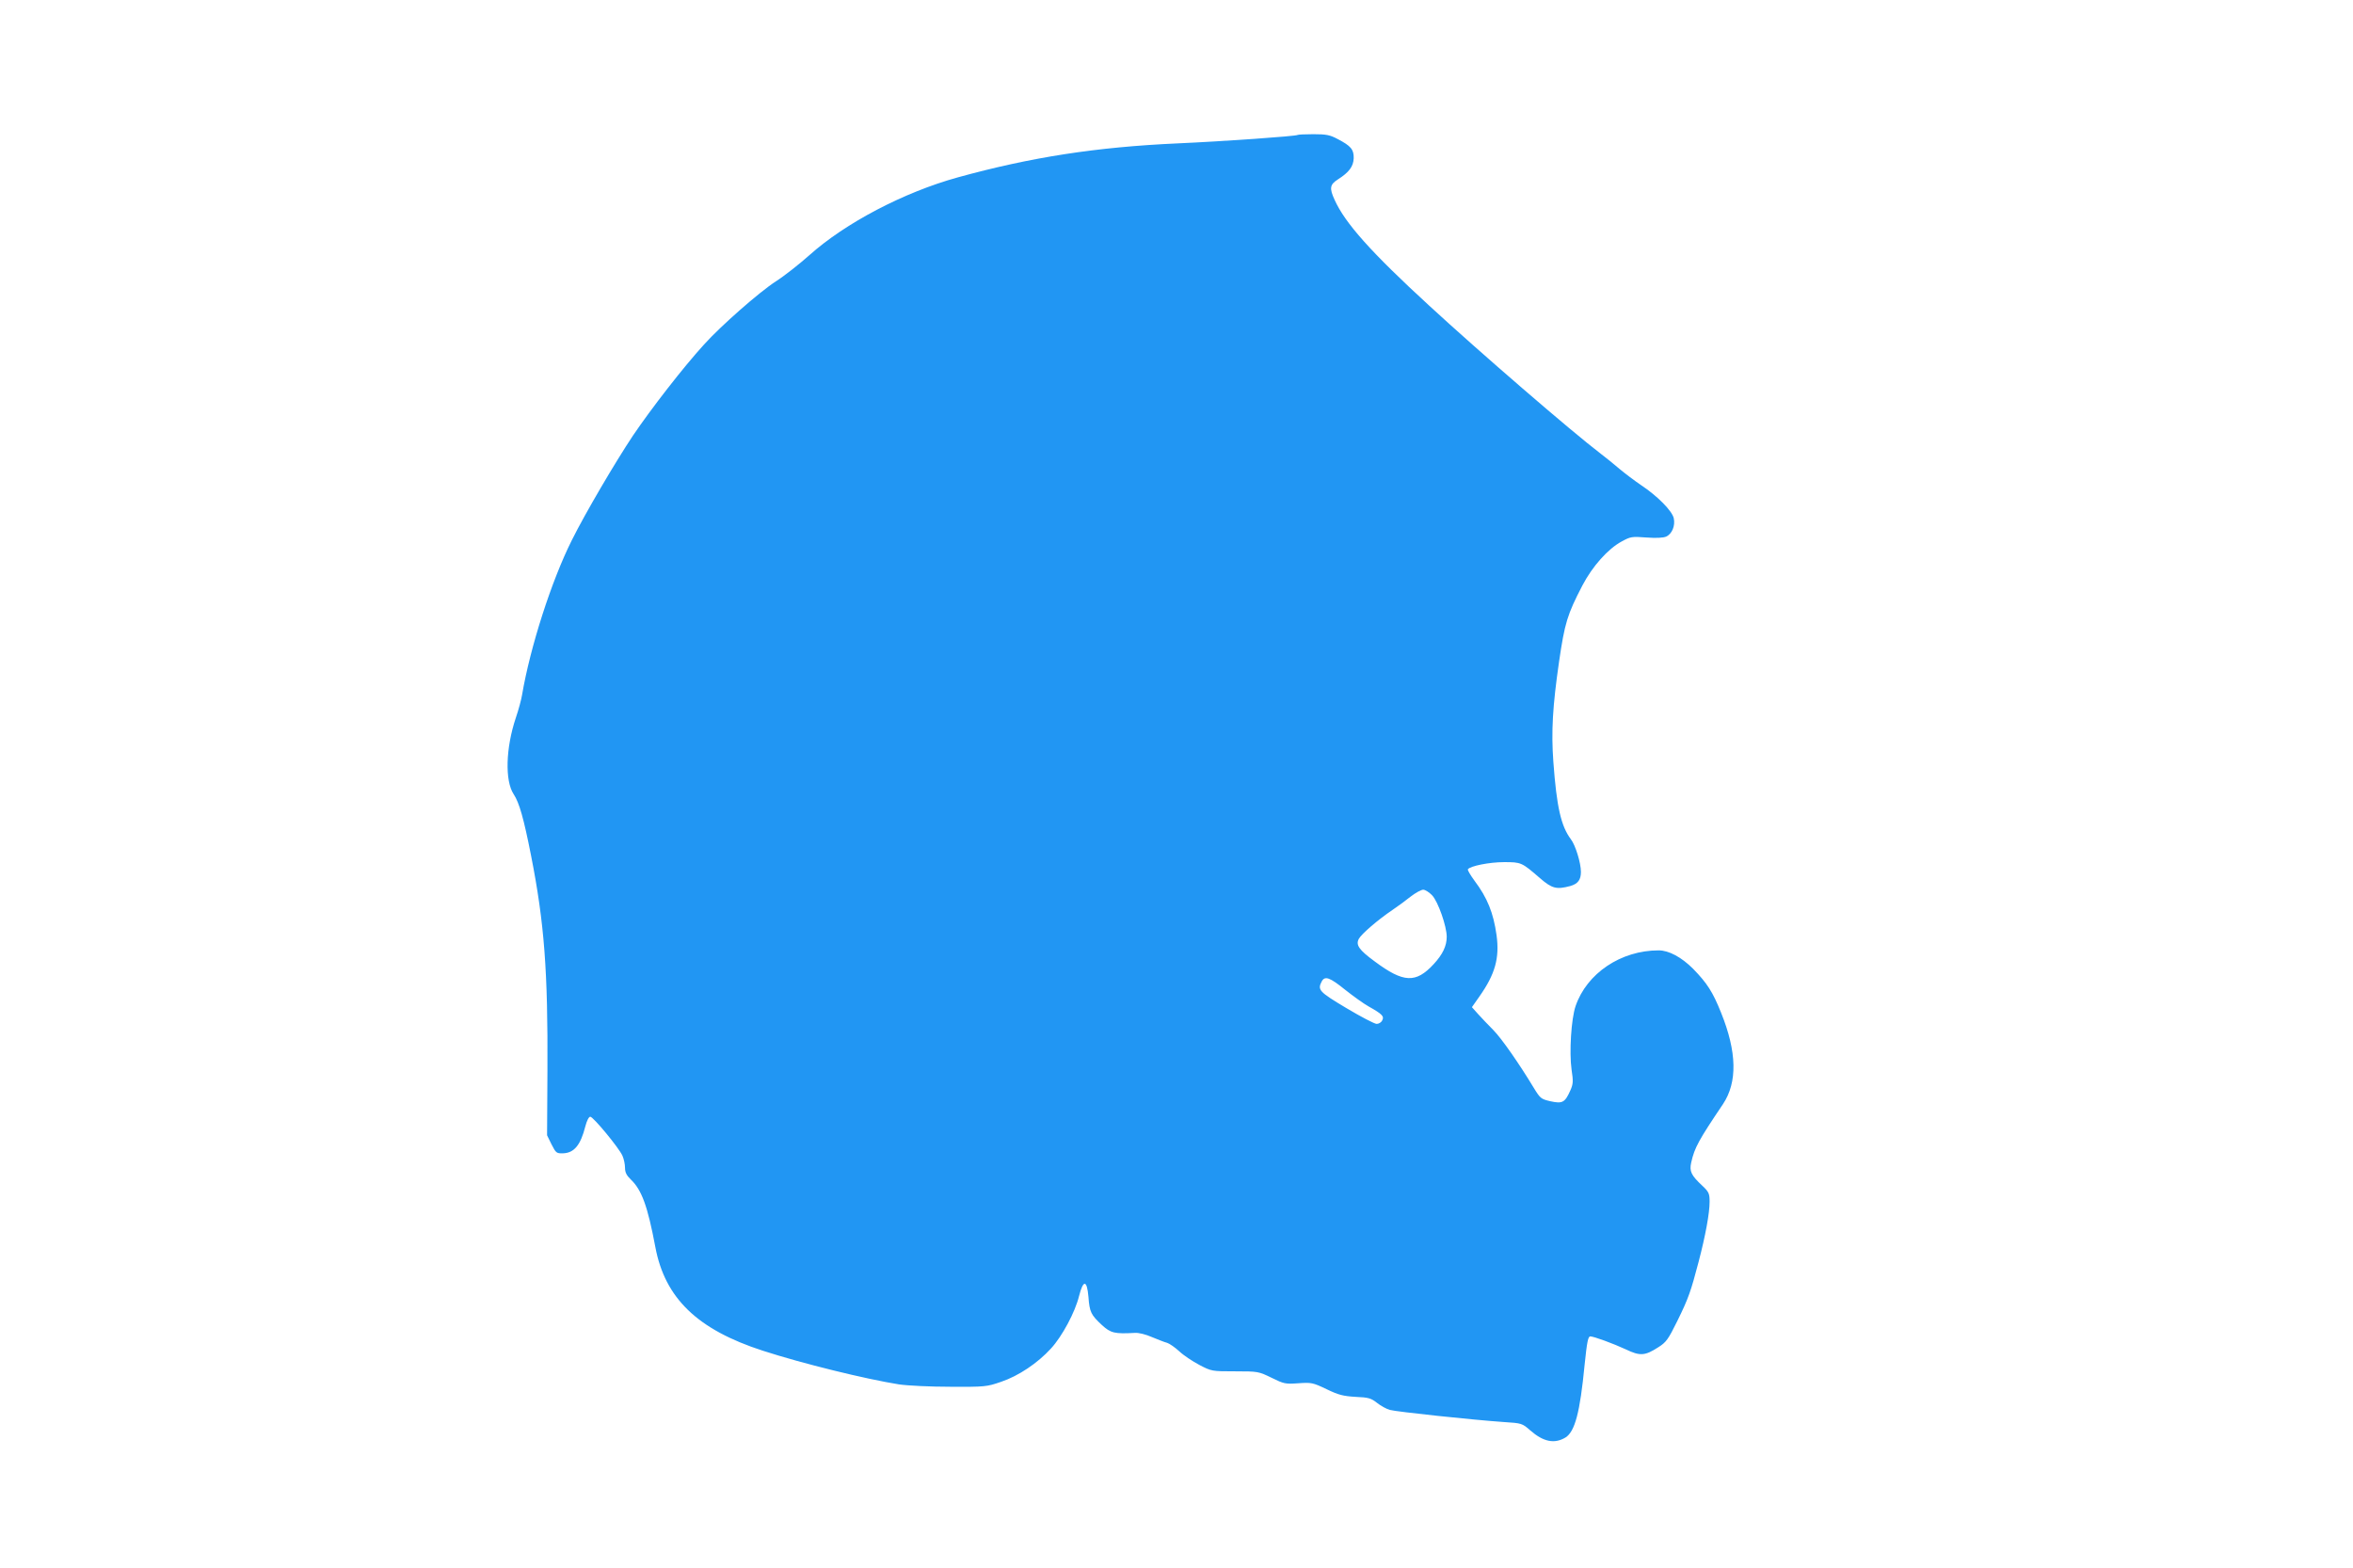 <?xml version="1.0" standalone="no"?>
<!DOCTYPE svg PUBLIC "-//W3C//DTD SVG 20010904//EN"
 "http://www.w3.org/TR/2001/REC-SVG-20010904/DTD/svg10.dtd">
<svg version="1.0" xmlns="http://www.w3.org/2000/svg"
 width="1280pt" height="853pt" viewBox="0 0 1280 853"
 preserveAspectRatio="xMidYMid meet">
<g transform="translate(0,853) scale(0.1,-0.1)"
fill="#2196f3" stroke="none">
<path d="M7059 7796 c-7 -7 -405 -35 -653 -46 -443 -20 -797 -75 -1196 -185
-293 -81 -612 -248 -808 -424 -53 -47 -135 -112 -182 -142 -91 -59 -299 -242
-390 -343 -114 -125 -289 -351 -387 -496 -96 -144 -260 -423 -332 -568 -111
-221 -227 -583 -271 -842 -4 -25 -19 -81 -34 -125 -55 -164 -60 -342 -12 -415
31 -47 55 -132 95 -335 72 -365 92 -628 89 -1170 l-2 -351 24 -49 c24 -47 27
-50 63 -49 60 2 95 44 121 146 8 31 19 53 27 53 16 0 155 -168 175 -212 8 -18
14 -47 14 -66 0 -24 8 -41 31 -63 60 -57 92 -145 134 -368 52 -278 229 -449
585 -564 216 -70 558 -154 740 -183 47 -7 171 -13 280 -13 188 -1 198 0 276
27 95 32 199 102 271 181 61 66 132 199 153 286 23 90 43 88 51 -5 6 -83 14
-98 73 -153 48 -44 69 -49 178 -43 22 2 61 -8 95 -23 32 -13 69 -28 82 -31 13
-4 43 -25 66 -46 23 -22 73 -55 109 -74 67 -35 69 -35 195 -35 125 0 128 -1
198 -35 67 -33 75 -35 145 -30 71 5 79 4 154 -32 66 -32 92 -38 159 -42 69 -3
83 -7 115 -32 20 -16 52 -34 71 -39 35 -10 448 -54 621 -66 95 -6 99 -7 142
-45 72 -63 132 -75 192 -39 51 32 79 135 104 395 13 126 19 155 31 155 19 0
125 -39 192 -70 79 -38 105 -36 178 11 43 27 54 43 103 142 61 124 74 162 116
322 38 145 60 266 60 327 0 45 -4 54 -39 87 -61 57 -72 79 -61 127 18 81 41
122 173 318 79 119 76 283 -11 498 -45 112 -75 159 -152 238 -63 63 -132 100
-187 100 -206 0 -391 -125 -452 -303 -24 -70 -35 -251 -22 -345 10 -65 9 -79
-7 -115 -29 -65 -43 -72 -107 -58 -52 12 -56 15 -92 74 -78 129 -173 266 -219
313 -27 27 -64 66 -83 87 l-34 38 40 57 c87 123 111 211 94 335 -17 121 -50
203 -120 296 -22 30 -38 57 -36 62 12 18 118 39 197 39 93 0 96 -1 195 -87 66
-57 90 -63 165 -43 42 12 58 34 58 77 0 49 -30 146 -55 178 -53 71 -77 174
-95 421 -12 164 -4 302 31 544 31 212 45 257 127 415 55 105 139 199 213 239
49 27 56 28 135 22 54 -4 92 -2 108 5 32 15 50 59 41 100 -9 40 -89 121 -178
180 -34 23 -87 63 -117 88 -30 26 -75 62 -100 81 -164 125 -666 559 -935 807
-317 291 -458 449 -515 576 -29 63 -26 83 18 111 61 39 84 70 86 115 1 48 -15
67 -88 105 -41 22 -62 26 -131 26 -45 0 -84 -2 -86 -4z m732 -4137 c32 -34 79
-168 79 -225 0 -50 -22 -96 -71 -149 -97 -105 -164 -102 -321 15 -86 63 -104
90 -86 123 14 26 103 103 183 157 28 19 72 51 98 72 27 21 58 38 69 38 11 0
33 -14 49 -31z m-474 -513 c43 -34 101 -76 128 -91 75 -42 86 -54 74 -76 -5
-11 -19 -19 -30 -19 -12 0 -86 39 -165 86 -149 89 -158 99 -134 145 17 32 44
22 127 -45z"/>
</g>
</svg>
